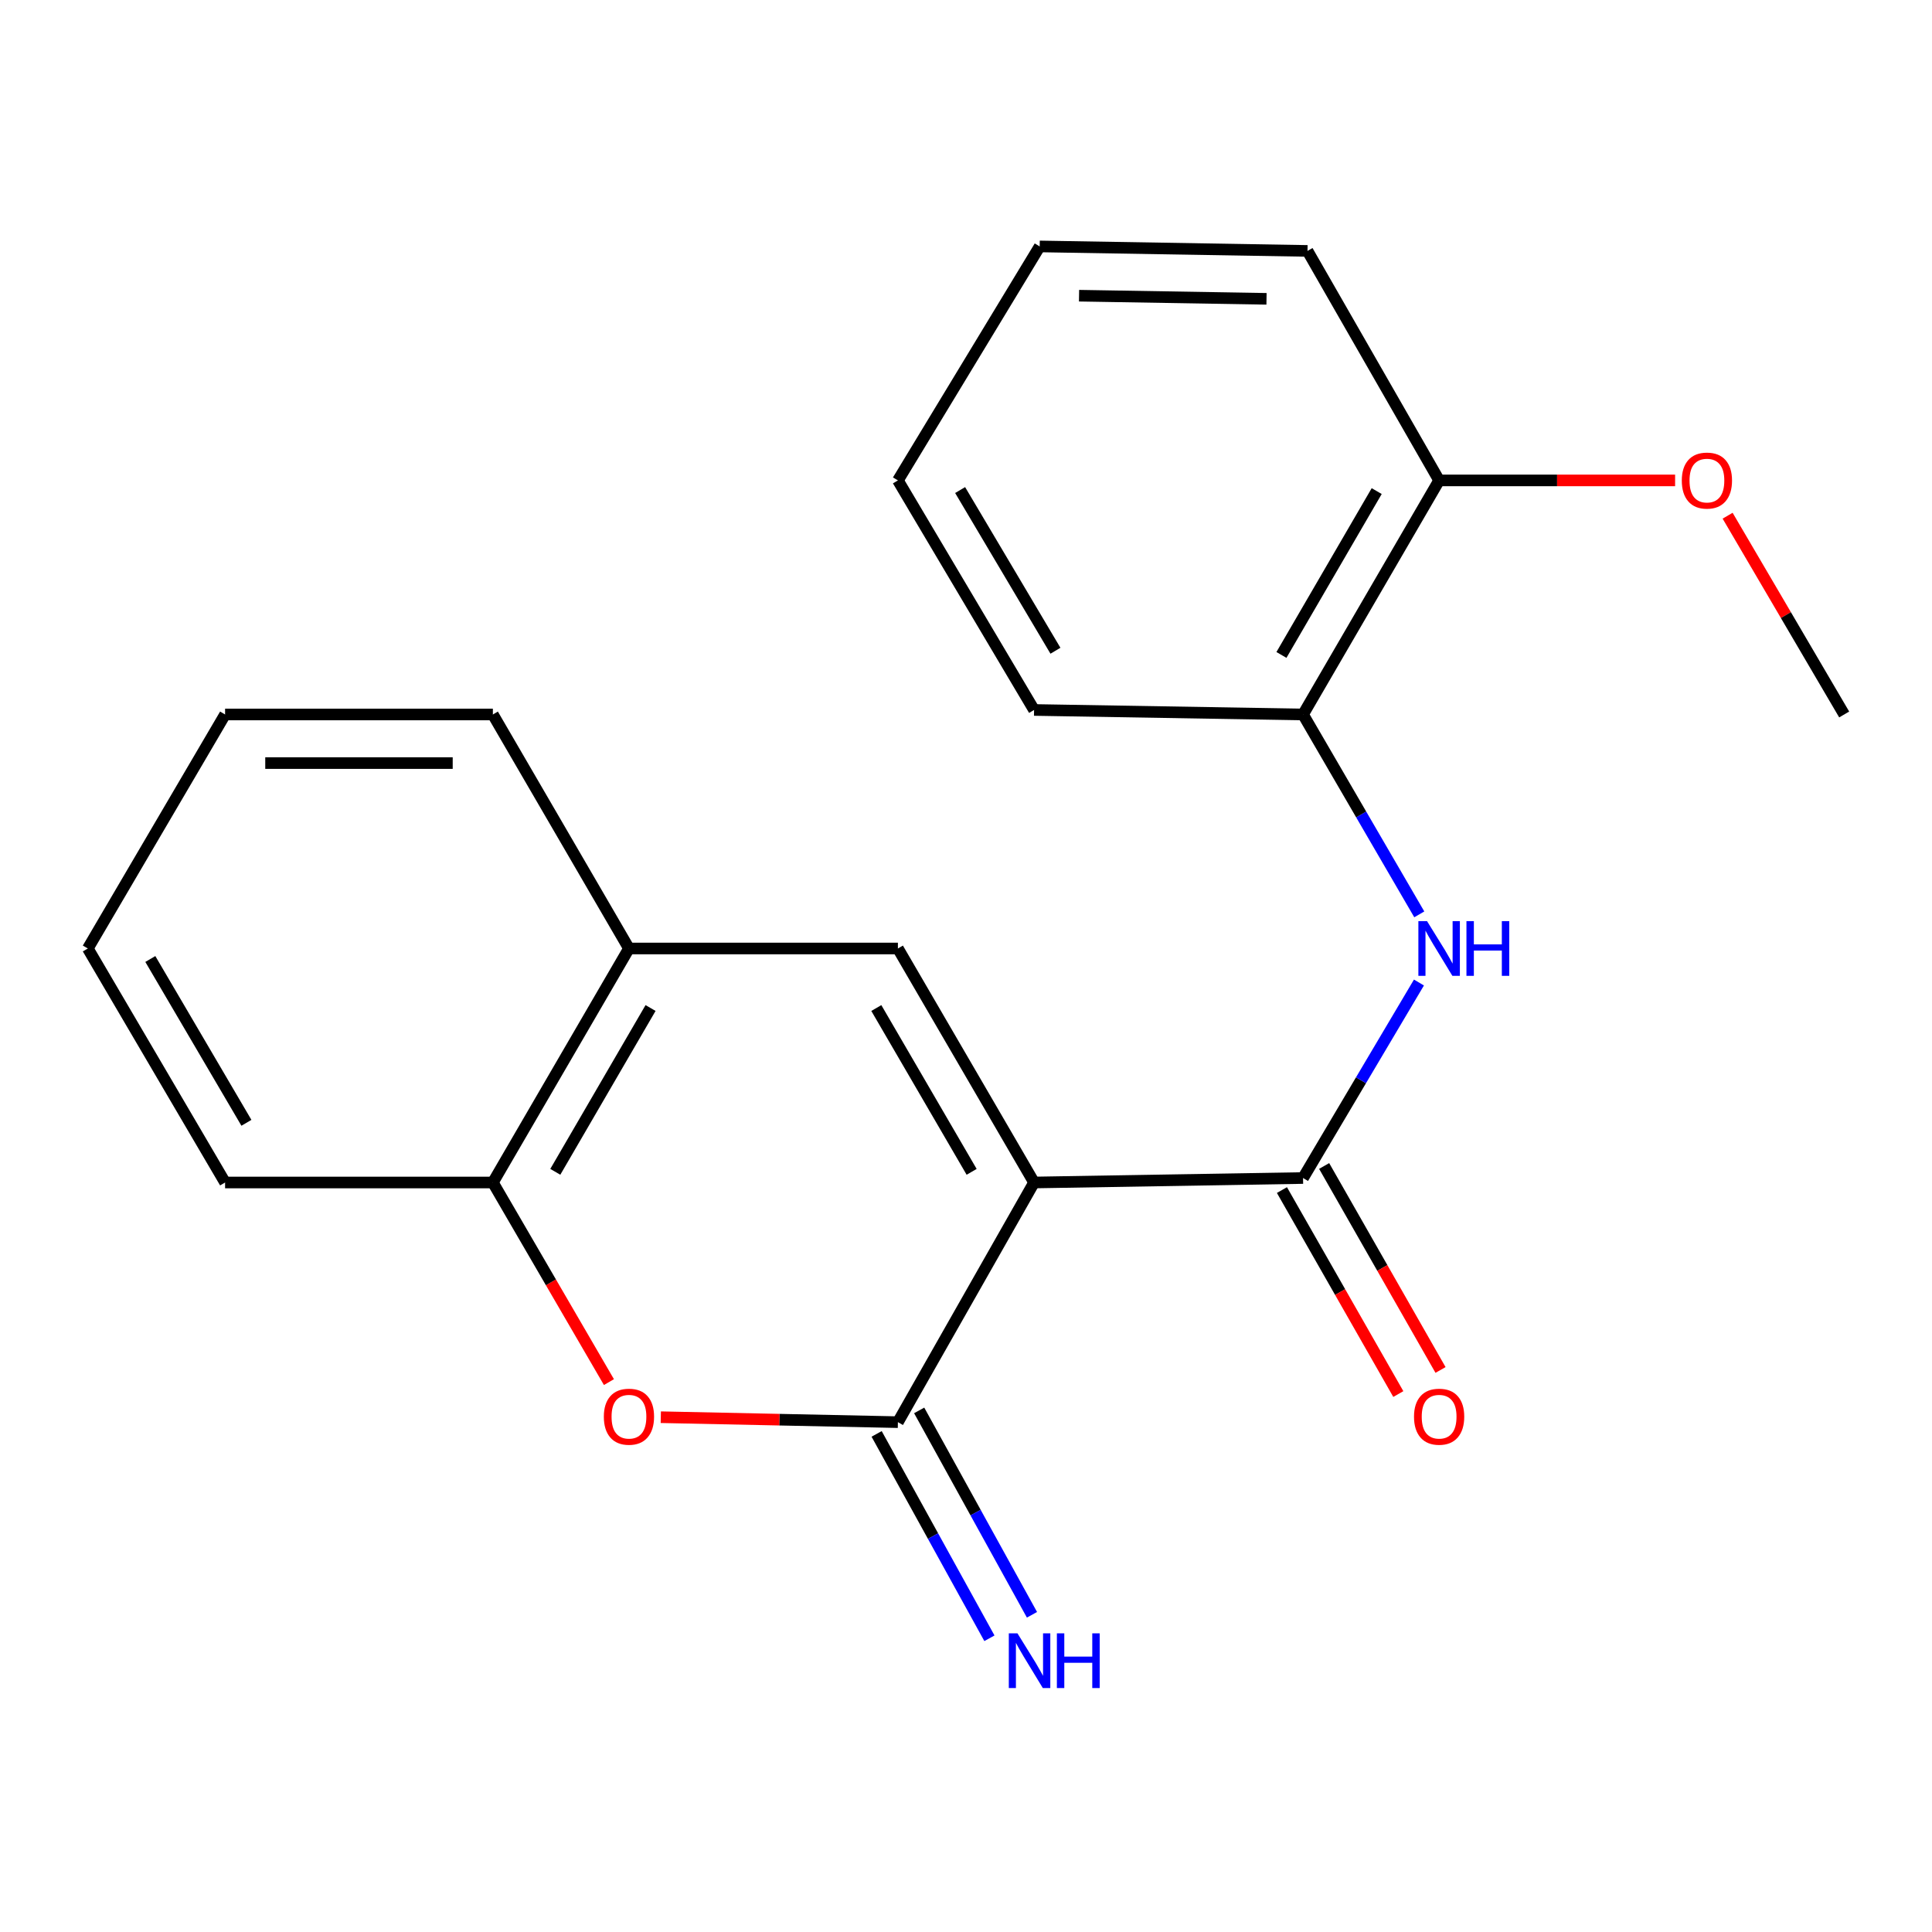 <?xml version='1.0' encoding='iso-8859-1'?>
<svg version='1.1' baseProfile='full'
              xmlns='http://www.w3.org/2000/svg'
                      xmlns:rdkit='http://www.rdkit.org/xml'
                      xmlns:xlink='http://www.w3.org/1999/xlink'
                  xml:space='preserve'
width='1000px' height='1000px' viewBox='0 0 1000 1000'>
<!-- END OF HEADER -->
<rect style='opacity:1.0;fill:#FFFFFF;stroke:none' width='1000' height='1000' x='0' y='0'> </rect>
<path class='bond-0' d='M 535.232,612.06 L 464.754,736.104' style='fill:none;fill-rule:evenodd;stroke:#000000;stroke-width:6px;stroke-linecap:butt;stroke-linejoin:miter;stroke-opacity:1' />
<path class='bond-1' d='M 535.232,612.06 L 674.453,609.74' style='fill:none;fill-rule:evenodd;stroke:#000000;stroke-width:6px;stroke-linecap:butt;stroke-linejoin:miter;stroke-opacity:1' />
<path class='bond-2' d='M 535.232,612.06 L 464.754,490.936' style='fill:none;fill-rule:evenodd;stroke:#000000;stroke-width:6px;stroke-linecap:butt;stroke-linejoin:miter;stroke-opacity:1' />
<path class='bond-2' d='M 502.917,606.543 L 453.583,521.756' style='fill:none;fill-rule:evenodd;stroke:#000000;stroke-width:6px;stroke-linecap:butt;stroke-linejoin:miter;stroke-opacity:1' />
<path class='bond-3' d='M 464.754,736.104 L 403.391,734.823' style='fill:none;fill-rule:evenodd;stroke:#000000;stroke-width:6px;stroke-linecap:butt;stroke-linejoin:miter;stroke-opacity:1' />
<path class='bond-3' d='M 403.391,734.823 L 342.028,733.542' style='fill:none;fill-rule:evenodd;stroke:#FF0000;stroke-width:6px;stroke-linecap:butt;stroke-linejoin:miter;stroke-opacity:1' />
<path class='bond-8' d='M 453.742,742.182 L 482.934,795.075' style='fill:none;fill-rule:evenodd;stroke:#000000;stroke-width:6px;stroke-linecap:butt;stroke-linejoin:miter;stroke-opacity:1' />
<path class='bond-8' d='M 482.934,795.075 L 512.125,847.968' style='fill:none;fill-rule:evenodd;stroke:#0000FF;stroke-width:6px;stroke-linecap:butt;stroke-linejoin:miter;stroke-opacity:1' />
<path class='bond-8' d='M 475.766,730.027 L 504.958,782.92' style='fill:none;fill-rule:evenodd;stroke:#000000;stroke-width:6px;stroke-linecap:butt;stroke-linejoin:miter;stroke-opacity:1' />
<path class='bond-8' d='M 504.958,782.92 L 534.149,835.813' style='fill:none;fill-rule:evenodd;stroke:#0000FF;stroke-width:6px;stroke-linecap:butt;stroke-linejoin:miter;stroke-opacity:1' />
<path class='bond-4' d='M 674.453,609.74 L 704.45,559.145' style='fill:none;fill-rule:evenodd;stroke:#000000;stroke-width:6px;stroke-linecap:butt;stroke-linejoin:miter;stroke-opacity:1' />
<path class='bond-4' d='M 704.45,559.145 L 734.446,508.549' style='fill:none;fill-rule:evenodd;stroke:#0000FF;stroke-width:6px;stroke-linecap:butt;stroke-linejoin:miter;stroke-opacity:1' />
<path class='bond-9' d='M 663.528,615.973 L 693.647,668.765' style='fill:none;fill-rule:evenodd;stroke:#000000;stroke-width:6px;stroke-linecap:butt;stroke-linejoin:miter;stroke-opacity:1' />
<path class='bond-9' d='M 693.647,668.765 L 723.767,721.557' style='fill:none;fill-rule:evenodd;stroke:#FF0000;stroke-width:6px;stroke-linecap:butt;stroke-linejoin:miter;stroke-opacity:1' />
<path class='bond-9' d='M 685.378,603.507 L 715.497,656.299' style='fill:none;fill-rule:evenodd;stroke:#000000;stroke-width:6px;stroke-linecap:butt;stroke-linejoin:miter;stroke-opacity:1' />
<path class='bond-9' d='M 715.497,656.299 L 745.616,709.091' style='fill:none;fill-rule:evenodd;stroke:#FF0000;stroke-width:6px;stroke-linecap:butt;stroke-linejoin:miter;stroke-opacity:1' />
<path class='bond-5' d='M 464.754,490.936 L 325.547,490.936' style='fill:none;fill-rule:evenodd;stroke:#000000;stroke-width:6px;stroke-linecap:butt;stroke-linejoin:miter;stroke-opacity:1' />
<path class='bond-21' d='M 315.184,715.374 L 285.147,663.717' style='fill:none;fill-rule:evenodd;stroke:#FF0000;stroke-width:6px;stroke-linecap:butt;stroke-linejoin:miter;stroke-opacity:1' />
<path class='bond-21' d='M 285.147,663.717 L 255.111,612.06' style='fill:none;fill-rule:evenodd;stroke:#000000;stroke-width:6px;stroke-linecap:butt;stroke-linejoin:miter;stroke-opacity:1' />
<path class='bond-7' d='M 734.617,473.273 L 704.535,421.543' style='fill:none;fill-rule:evenodd;stroke:#0000FF;stroke-width:6px;stroke-linecap:butt;stroke-linejoin:miter;stroke-opacity:1' />
<path class='bond-7' d='M 704.535,421.543 L 674.453,369.813' style='fill:none;fill-rule:evenodd;stroke:#000000;stroke-width:6px;stroke-linecap:butt;stroke-linejoin:miter;stroke-opacity:1' />
<path class='bond-6' d='M 325.547,490.936 L 255.111,612.06' style='fill:none;fill-rule:evenodd;stroke:#000000;stroke-width:6px;stroke-linecap:butt;stroke-linejoin:miter;stroke-opacity:1' />
<path class='bond-6' d='M 336.727,521.75 L 287.423,606.537' style='fill:none;fill-rule:evenodd;stroke:#000000;stroke-width:6px;stroke-linecap:butt;stroke-linejoin:miter;stroke-opacity:1' />
<path class='bond-12' d='M 325.547,490.936 L 255.111,369.813' style='fill:none;fill-rule:evenodd;stroke:#000000;stroke-width:6px;stroke-linecap:butt;stroke-linejoin:miter;stroke-opacity:1' />
<path class='bond-13' d='M 255.111,612.06 L 116.505,612.06' style='fill:none;fill-rule:evenodd;stroke:#000000;stroke-width:6px;stroke-linecap:butt;stroke-linejoin:miter;stroke-opacity:1' />
<path class='bond-10' d='M 674.453,369.813 L 744.889,248.661' style='fill:none;fill-rule:evenodd;stroke:#000000;stroke-width:6px;stroke-linecap:butt;stroke-linejoin:miter;stroke-opacity:1' />
<path class='bond-10' d='M 663.271,338.997 L 712.576,254.19' style='fill:none;fill-rule:evenodd;stroke:#000000;stroke-width:6px;stroke-linecap:butt;stroke-linejoin:miter;stroke-opacity:1' />
<path class='bond-14' d='M 674.453,369.813 L 535.232,367.479' style='fill:none;fill-rule:evenodd;stroke:#000000;stroke-width:6px;stroke-linecap:butt;stroke-linejoin:miter;stroke-opacity:1' />
<path class='bond-11' d='M 744.889,248.661 L 805.959,248.661' style='fill:none;fill-rule:evenodd;stroke:#000000;stroke-width:6px;stroke-linecap:butt;stroke-linejoin:miter;stroke-opacity:1' />
<path class='bond-11' d='M 805.959,248.661 L 867.03,248.661' style='fill:none;fill-rule:evenodd;stroke:#FF0000;stroke-width:6px;stroke-linecap:butt;stroke-linejoin:miter;stroke-opacity:1' />
<path class='bond-15' d='M 744.889,248.661 L 676.759,129.871' style='fill:none;fill-rule:evenodd;stroke:#000000;stroke-width:6px;stroke-linecap:butt;stroke-linejoin:miter;stroke-opacity:1' />
<path class='bond-16' d='M 894.211,266.932 L 924.378,318.373' style='fill:none;fill-rule:evenodd;stroke:#FF0000;stroke-width:6px;stroke-linecap:butt;stroke-linejoin:miter;stroke-opacity:1' />
<path class='bond-16' d='M 924.378,318.373 L 954.545,369.813' style='fill:none;fill-rule:evenodd;stroke:#000000;stroke-width:6px;stroke-linecap:butt;stroke-linejoin:miter;stroke-opacity:1' />
<path class='bond-18' d='M 255.111,369.813 L 116.505,369.813' style='fill:none;fill-rule:evenodd;stroke:#000000;stroke-width:6px;stroke-linecap:butt;stroke-linejoin:miter;stroke-opacity:1' />
<path class='bond-18' d='M 234.32,394.968 L 137.296,394.968' style='fill:none;fill-rule:evenodd;stroke:#000000;stroke-width:6px;stroke-linecap:butt;stroke-linejoin:miter;stroke-opacity:1' />
<path class='bond-22' d='M 116.505,612.06 L 45.455,490.936' style='fill:none;fill-rule:evenodd;stroke:#000000;stroke-width:6px;stroke-linecap:butt;stroke-linejoin:miter;stroke-opacity:1' />
<path class='bond-22' d='M 127.545,581.164 L 77.81,496.377' style='fill:none;fill-rule:evenodd;stroke:#000000;stroke-width:6px;stroke-linecap:butt;stroke-linejoin:miter;stroke-opacity:1' />
<path class='bond-19' d='M 535.232,367.479 L 464.754,248.661' style='fill:none;fill-rule:evenodd;stroke:#000000;stroke-width:6px;stroke-linecap:butt;stroke-linejoin:miter;stroke-opacity:1' />
<path class='bond-19' d='M 546.296,336.823 L 496.962,253.65' style='fill:none;fill-rule:evenodd;stroke:#000000;stroke-width:6px;stroke-linecap:butt;stroke-linejoin:miter;stroke-opacity:1' />
<path class='bond-23' d='M 676.759,129.871 L 538.138,127.551' style='fill:none;fill-rule:evenodd;stroke:#000000;stroke-width:6px;stroke-linecap:butt;stroke-linejoin:miter;stroke-opacity:1' />
<path class='bond-23' d='M 655.545,154.675 L 558.511,153.051' style='fill:none;fill-rule:evenodd;stroke:#000000;stroke-width:6px;stroke-linecap:butt;stroke-linejoin:miter;stroke-opacity:1' />
<path class='bond-17' d='M 45.455,490.936 L 116.505,369.813' style='fill:none;fill-rule:evenodd;stroke:#000000;stroke-width:6px;stroke-linecap:butt;stroke-linejoin:miter;stroke-opacity:1' />
<path class='bond-20' d='M 464.754,248.661 L 538.138,127.551' style='fill:none;fill-rule:evenodd;stroke:#000000;stroke-width:6px;stroke-linecap:butt;stroke-linejoin:miter;stroke-opacity:1' />
<path  class='atom-4' d='M 312.547 733.277
Q 312.547 726.477, 315.907 722.677
Q 319.267 718.877, 325.547 718.877
Q 331.827 718.877, 335.187 722.677
Q 338.547 726.477, 338.547 733.277
Q 338.547 740.157, 335.147 744.077
Q 331.747 747.957, 325.547 747.957
Q 319.307 747.957, 315.907 744.077
Q 312.547 740.197, 312.547 733.277
M 325.547 744.757
Q 329.867 744.757, 332.187 741.877
Q 334.547 738.957, 334.547 733.277
Q 334.547 727.717, 332.187 724.917
Q 329.867 722.077, 325.547 722.077
Q 321.227 722.077, 318.867 724.877
Q 316.547 727.677, 316.547 733.277
Q 316.547 738.997, 318.867 741.877
Q 321.227 744.757, 325.547 744.757
' fill='#FF0000'/>
<path  class='atom-5' d='M 738.629 476.776
L 747.909 491.776
Q 748.829 493.256, 750.309 495.936
Q 751.789 498.616, 751.869 498.776
L 751.869 476.776
L 755.629 476.776
L 755.629 505.096
L 751.749 505.096
L 741.789 488.696
Q 740.629 486.776, 739.389 484.576
Q 738.189 482.376, 737.829 481.696
L 737.829 505.096
L 734.149 505.096
L 734.149 476.776
L 738.629 476.776
' fill='#0000FF'/>
<path  class='atom-5' d='M 759.029 476.776
L 762.869 476.776
L 762.869 488.816
L 777.349 488.816
L 777.349 476.776
L 781.189 476.776
L 781.189 505.096
L 777.349 505.096
L 777.349 492.016
L 762.869 492.016
L 762.869 505.096
L 759.029 505.096
L 759.029 476.776
' fill='#0000FF'/>
<path  class='atom-9' d='M 526.638 845.416
L 535.918 860.416
Q 536.838 861.896, 538.318 864.576
Q 539.798 867.256, 539.878 867.416
L 539.878 845.416
L 543.638 845.416
L 543.638 873.736
L 539.758 873.736
L 529.798 857.336
Q 528.638 855.416, 527.398 853.216
Q 526.198 851.016, 525.838 850.336
L 525.838 873.736
L 522.158 873.736
L 522.158 845.416
L 526.638 845.416
' fill='#0000FF'/>
<path  class='atom-9' d='M 547.038 845.416
L 550.878 845.416
L 550.878 857.456
L 565.358 857.456
L 565.358 845.416
L 569.198 845.416
L 569.198 873.736
L 565.358 873.736
L 565.358 860.656
L 550.878 860.656
L 550.878 873.736
L 547.038 873.736
L 547.038 845.416
' fill='#0000FF'/>
<path  class='atom-10' d='M 731.889 733.277
Q 731.889 726.477, 735.249 722.677
Q 738.609 718.877, 744.889 718.877
Q 751.169 718.877, 754.529 722.677
Q 757.889 726.477, 757.889 733.277
Q 757.889 740.157, 754.489 744.077
Q 751.089 747.957, 744.889 747.957
Q 738.649 747.957, 735.249 744.077
Q 731.889 740.197, 731.889 733.277
M 744.889 744.757
Q 749.209 744.757, 751.529 741.877
Q 753.889 738.957, 753.889 733.277
Q 753.889 727.717, 751.529 724.917
Q 749.209 722.077, 744.889 722.077
Q 740.569 722.077, 738.209 724.877
Q 735.889 727.677, 735.889 733.277
Q 735.889 738.997, 738.209 741.877
Q 740.569 744.757, 744.889 744.757
' fill='#FF0000'/>
<path  class='atom-12' d='M 870.495 248.741
Q 870.495 241.941, 873.855 238.141
Q 877.215 234.341, 883.495 234.341
Q 889.775 234.341, 893.135 238.141
Q 896.495 241.941, 896.495 248.741
Q 896.495 255.621, 893.095 259.541
Q 889.695 263.421, 883.495 263.421
Q 877.255 263.421, 873.855 259.541
Q 870.495 255.661, 870.495 248.741
M 883.495 260.221
Q 887.815 260.221, 890.135 257.341
Q 892.495 254.421, 892.495 248.741
Q 892.495 243.181, 890.135 240.381
Q 887.815 237.541, 883.495 237.541
Q 879.175 237.541, 876.815 240.341
Q 874.495 243.141, 874.495 248.741
Q 874.495 254.461, 876.815 257.341
Q 879.175 260.221, 883.495 260.221
' fill='#FF0000'/>
</svg>
